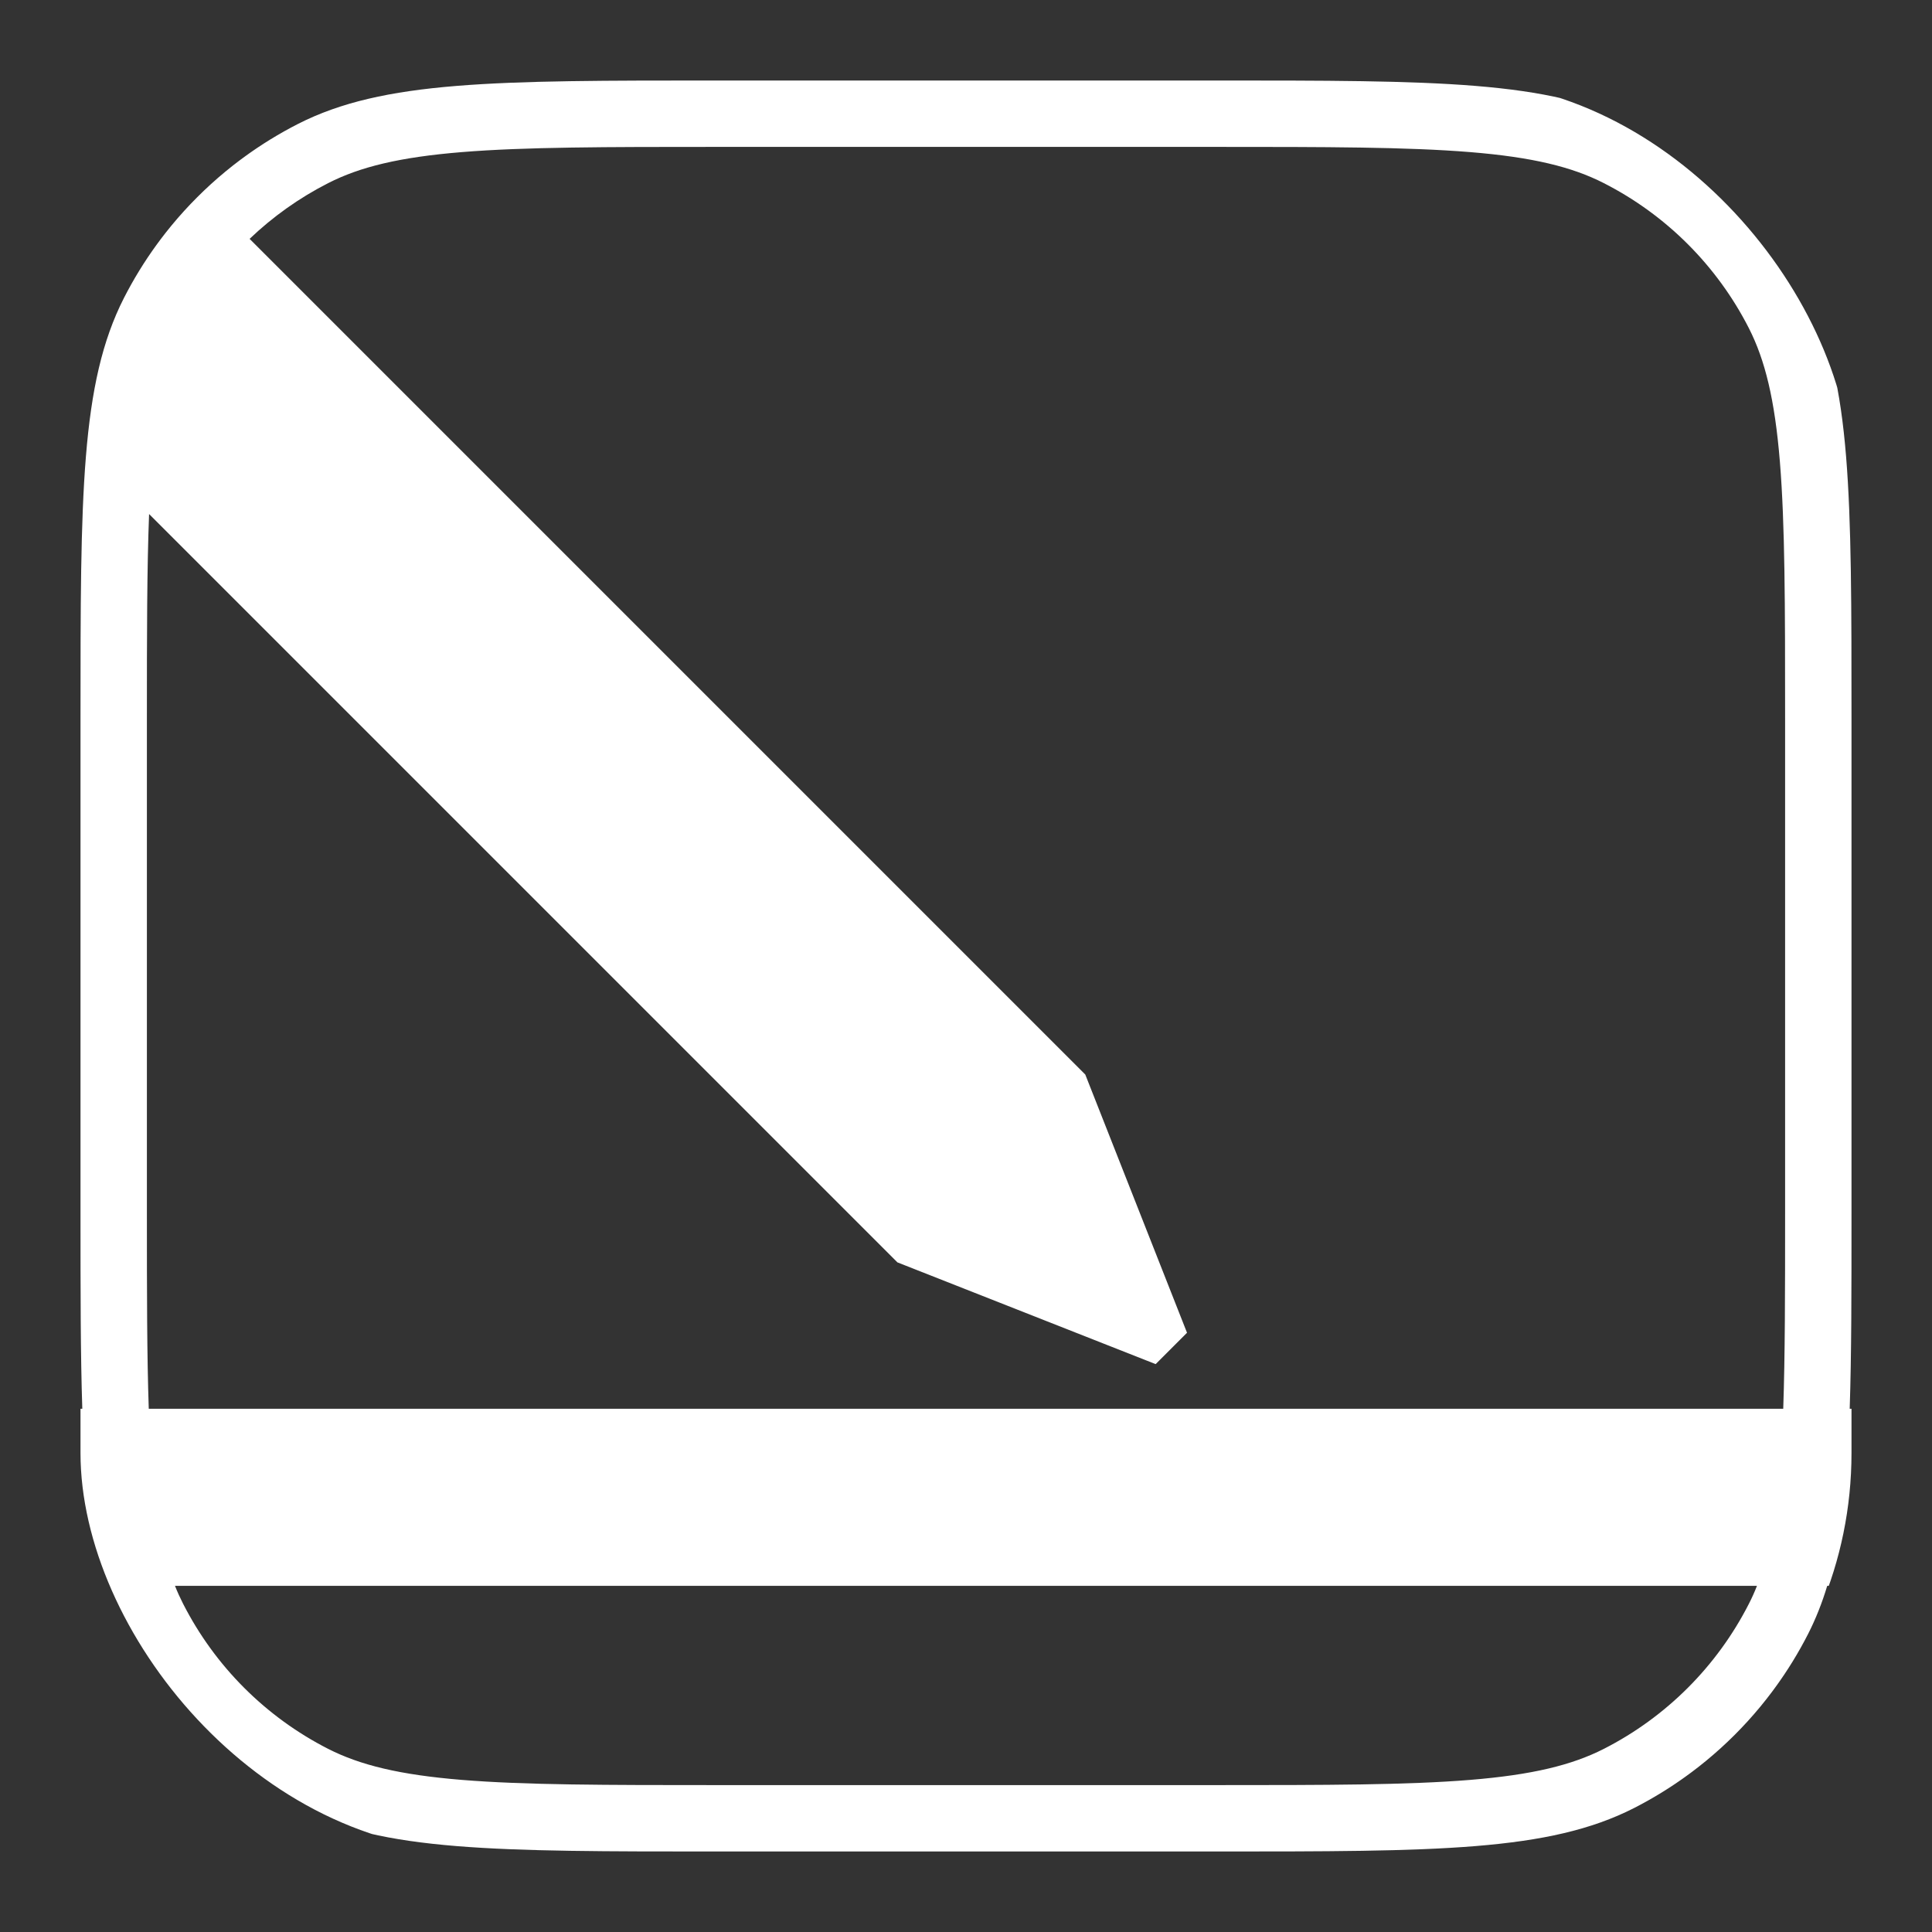 <svg width="30" height="30" viewBox="0 0 30 30" fill="none" xmlns="http://www.w3.org/2000/svg">
<rect x="0" y="0" width="30" height="30" fill="#333333" stroke="none"/>
<g clip-path="url(#clip0_2767_23551)">
<path fill-rule="evenodd" clip-rule="evenodd" d="M11.15 2.281H18.85C20.6 2.281 21.85 2.282 22.83 2.362C23.798 2.441 24.411 2.592 24.903 2.843C25.874 3.338 26.662 4.126 27.157 5.097C27.407 5.589 27.559 6.202 27.638 7.17C27.718 8.15 27.719 9.4 27.719 11.15V18.85C27.719 20.078 27.718 21.06 27.69 21.875L2.31 21.875C2.282 21.06 2.281 20.078 2.281 18.85V11.15C2.281 9.849 2.282 8.825 2.315 7.982L13.935 19.602L17.945 21.182L18.432 20.695L16.852 16.685L3.876 3.709C4.236 3.365 4.647 3.072 5.097 2.843C5.589 2.592 6.202 2.441 7.17 2.362C8.15 2.282 9.4 2.281 11.15 2.281ZM1.278 21.875H1.25V24.625L1.627 24.625C1.707 24.891 1.805 25.138 1.924 25.372C2.518 26.536 3.464 27.482 4.628 28.076C5.952 28.75 7.685 28.75 11.15 28.75H18.85C22.315 28.75 24.048 28.75 25.372 28.076C26.536 27.482 27.482 26.536 28.076 25.372C28.195 25.138 28.293 24.891 28.373 24.625L28.75 24.625V21.875H28.722C28.75 21.037 28.75 20.047 28.75 18.85V11.15C28.75 7.685 28.75 5.952 28.076 4.628C27.482 3.464 26.536 2.518 25.372 1.924C24.048 1.25 22.315 1.25 18.85 1.25H11.15C7.685 1.25 5.952 1.25 4.628 1.924C3.464 2.518 2.518 3.464 1.924 4.628C1.25 5.952 1.25 7.685 1.25 11.15V18.85C1.25 20.047 1.25 21.037 1.278 21.875ZM27.282 24.625C27.244 24.723 27.202 24.815 27.157 24.903C26.662 25.874 25.874 26.662 24.903 27.157C24.411 27.407 23.798 27.559 22.83 27.638C21.85 27.718 20.6 27.719 18.85 27.719H11.15C9.4 27.719 8.15 27.718 7.17 27.638C6.202 27.559 5.589 27.407 5.097 27.157C4.126 26.662 3.338 25.874 2.843 24.903C2.798 24.815 2.756 24.723 2.717 24.625L27.282 24.625Z" fill="white"/>
</g>
<defs>
<clipPath id="clip0_2767_23551">
<rect x="1.25" y="1.25" width="27.5" height="27.5" rx="6.188" fill="white"/>
</clipPath>
</defs>
</svg>
